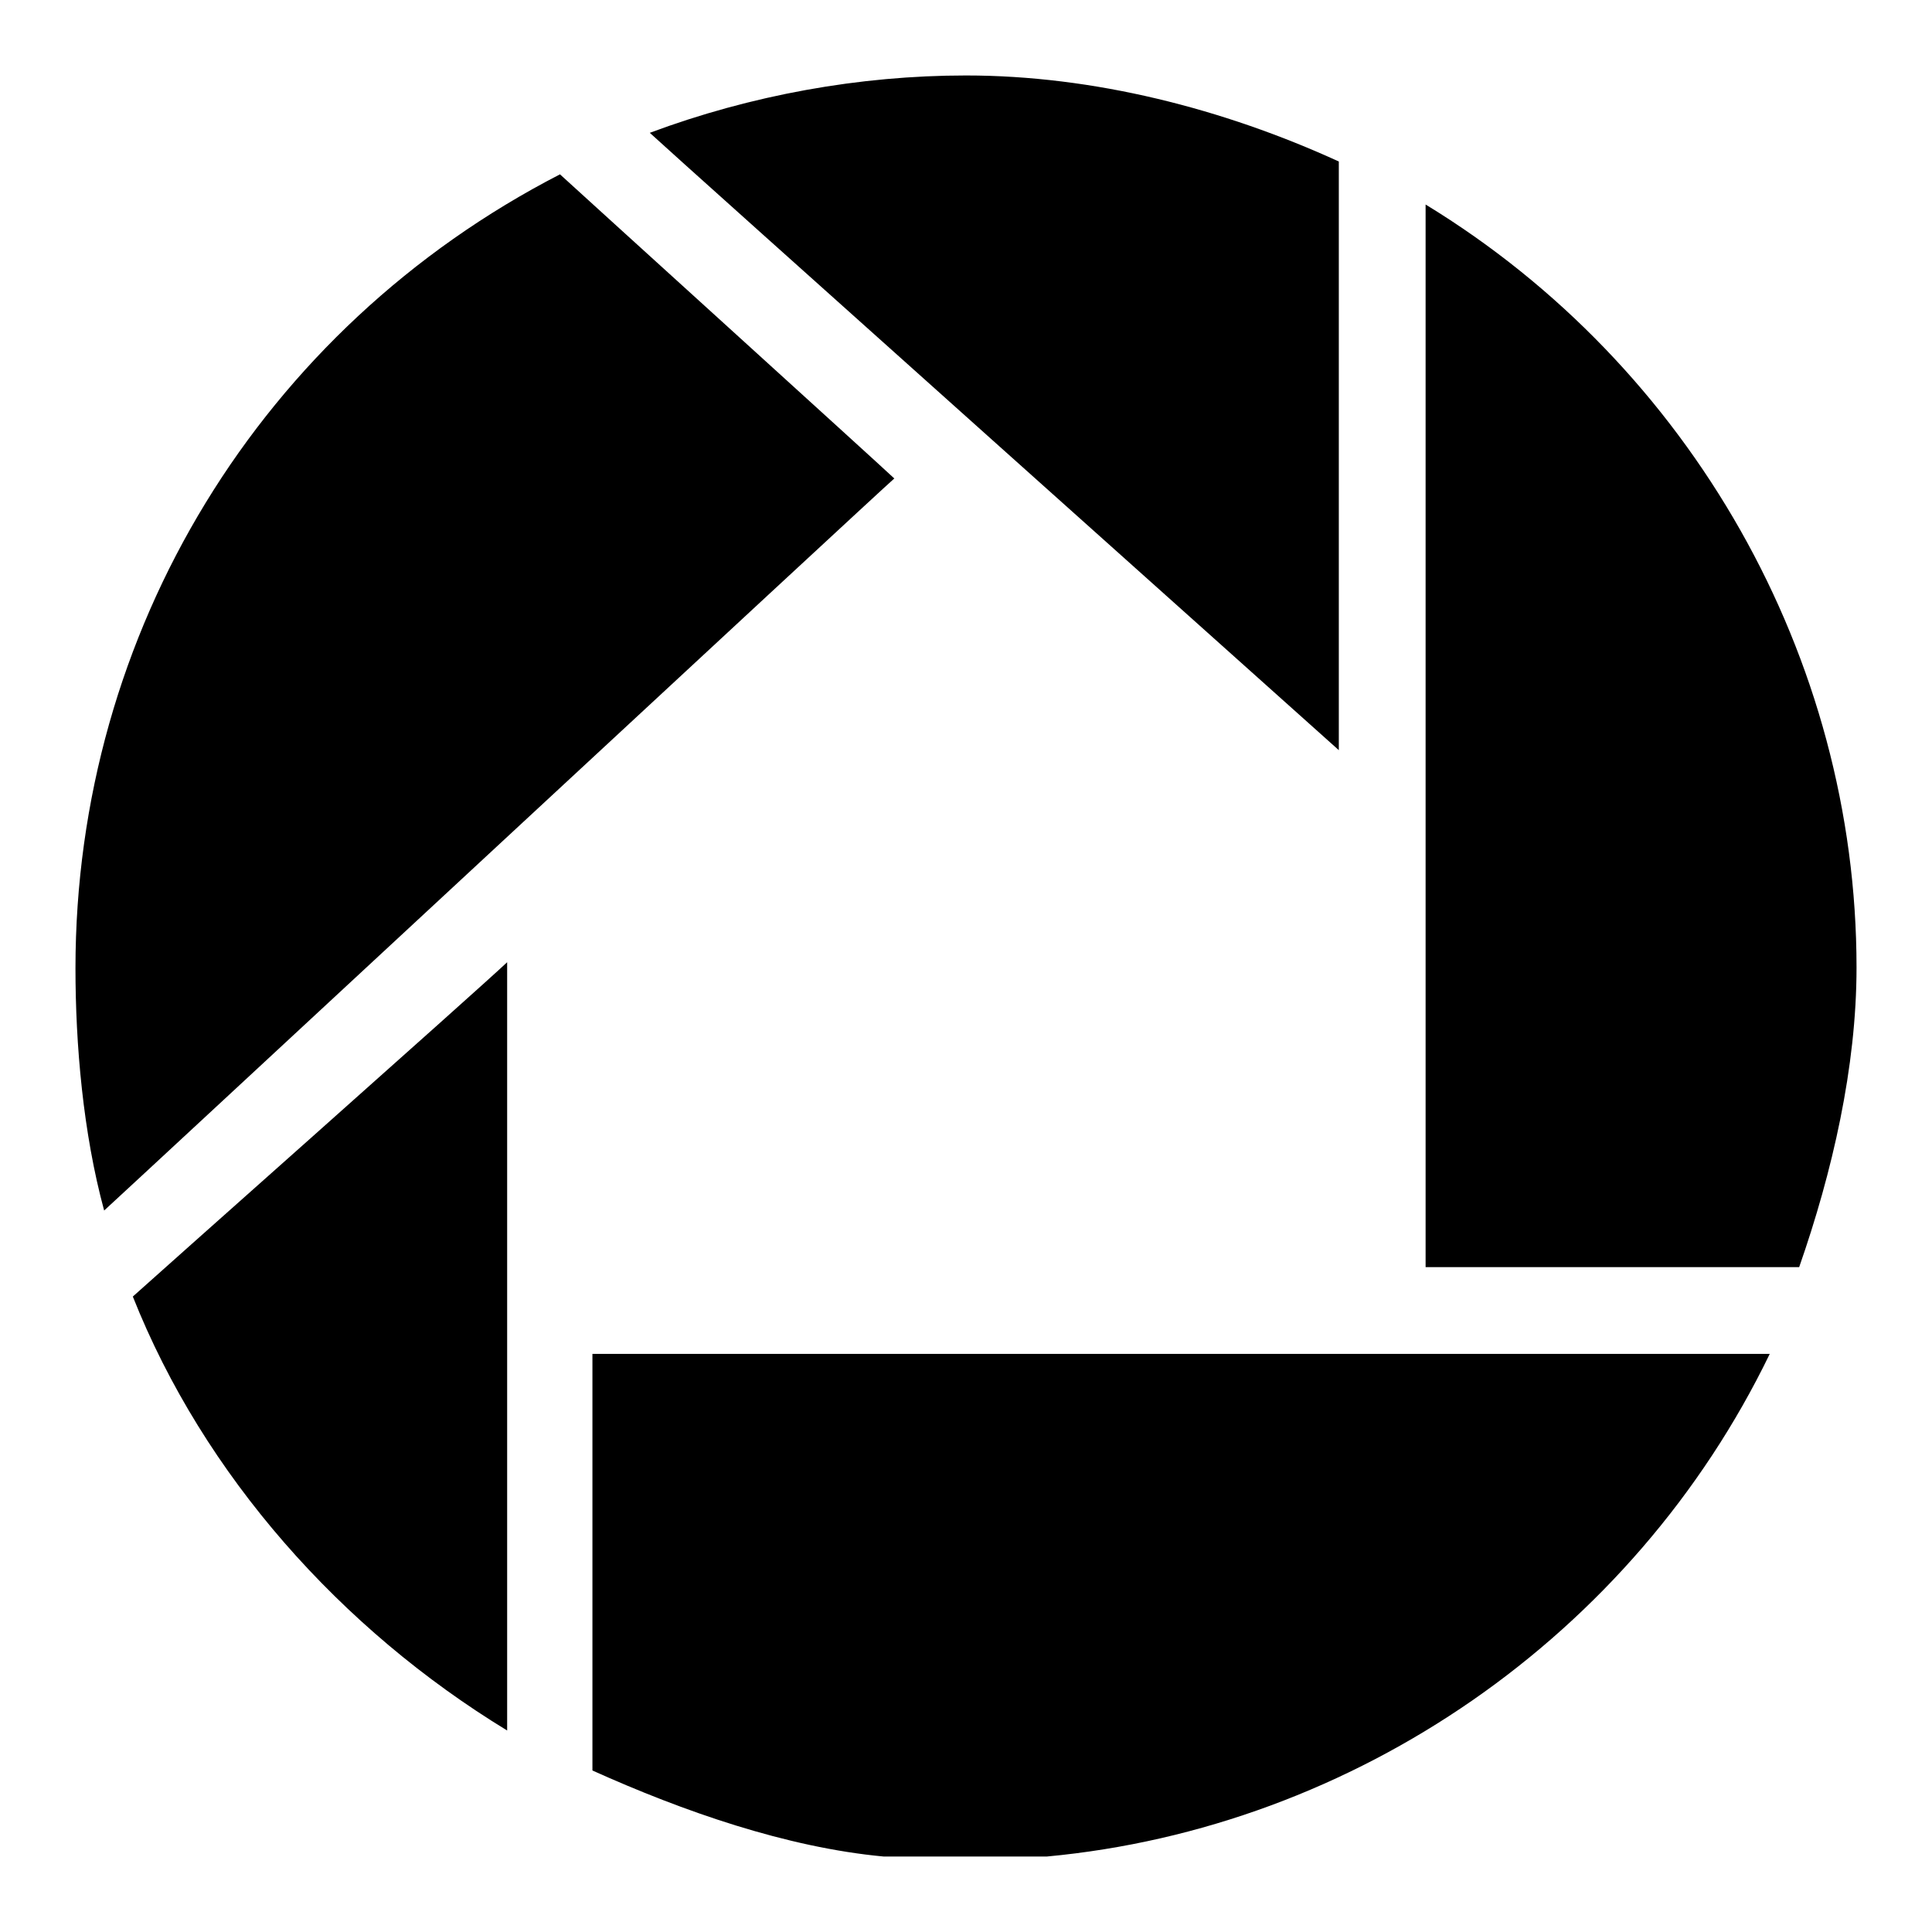 <?xml version="1.0" encoding="utf-8"?>
<!-- Svg Vector Icons : http://www.onlinewebfonts.com/icon -->
<!DOCTYPE svg PUBLIC "-//W3C//DTD SVG 1.1//EN" "http://www.w3.org/Graphics/SVG/1.1/DTD/svg11.dtd">
<svg version="1.1" xmlns="http://www.w3.org/2000/svg" xmlns:xlink="http://www.w3.org/1999/xlink" x="0px" y="0px" viewBox="0 0 256 256" enable-background="new 0 0 256 256" xml:space="preserve">
<g> <path fill="#000000" d="M17.6,171.8c9.4,23.7,27.6,44.1,49.6,57.5V127.5C63.3,131.2,19,170.5,17.6,171.8z M78.5,179.4v55.2 c12,5.4,25.7,10.2,38.6,11.4h21.6c40.8-3.8,77.7-29.2,95.8-66.6H78.5z M188.9,27.1v140.8h49.5c4.4-12.6,7.6-26.5,7.6-39.7 C246,87.1,224,48.5,188.9,27.1L188.9,27.1z M128,10c-14.1,0-28.5,2.6-41.9,7.6c3.1,2.9,87.3,78.2,91.3,81.8v-78 C162.1,14.4,144.9,10,128,10L128,10z M74.2,23.1C34.6,43.5,10,83.7,10,128.3c0,10.1,1,21.8,3.8,32.1c3.2-2.9,102.6-95.2,104.7-97 C116.5,61.5,75.6,24.4,74.2,23.1z"/></g>
</svg>